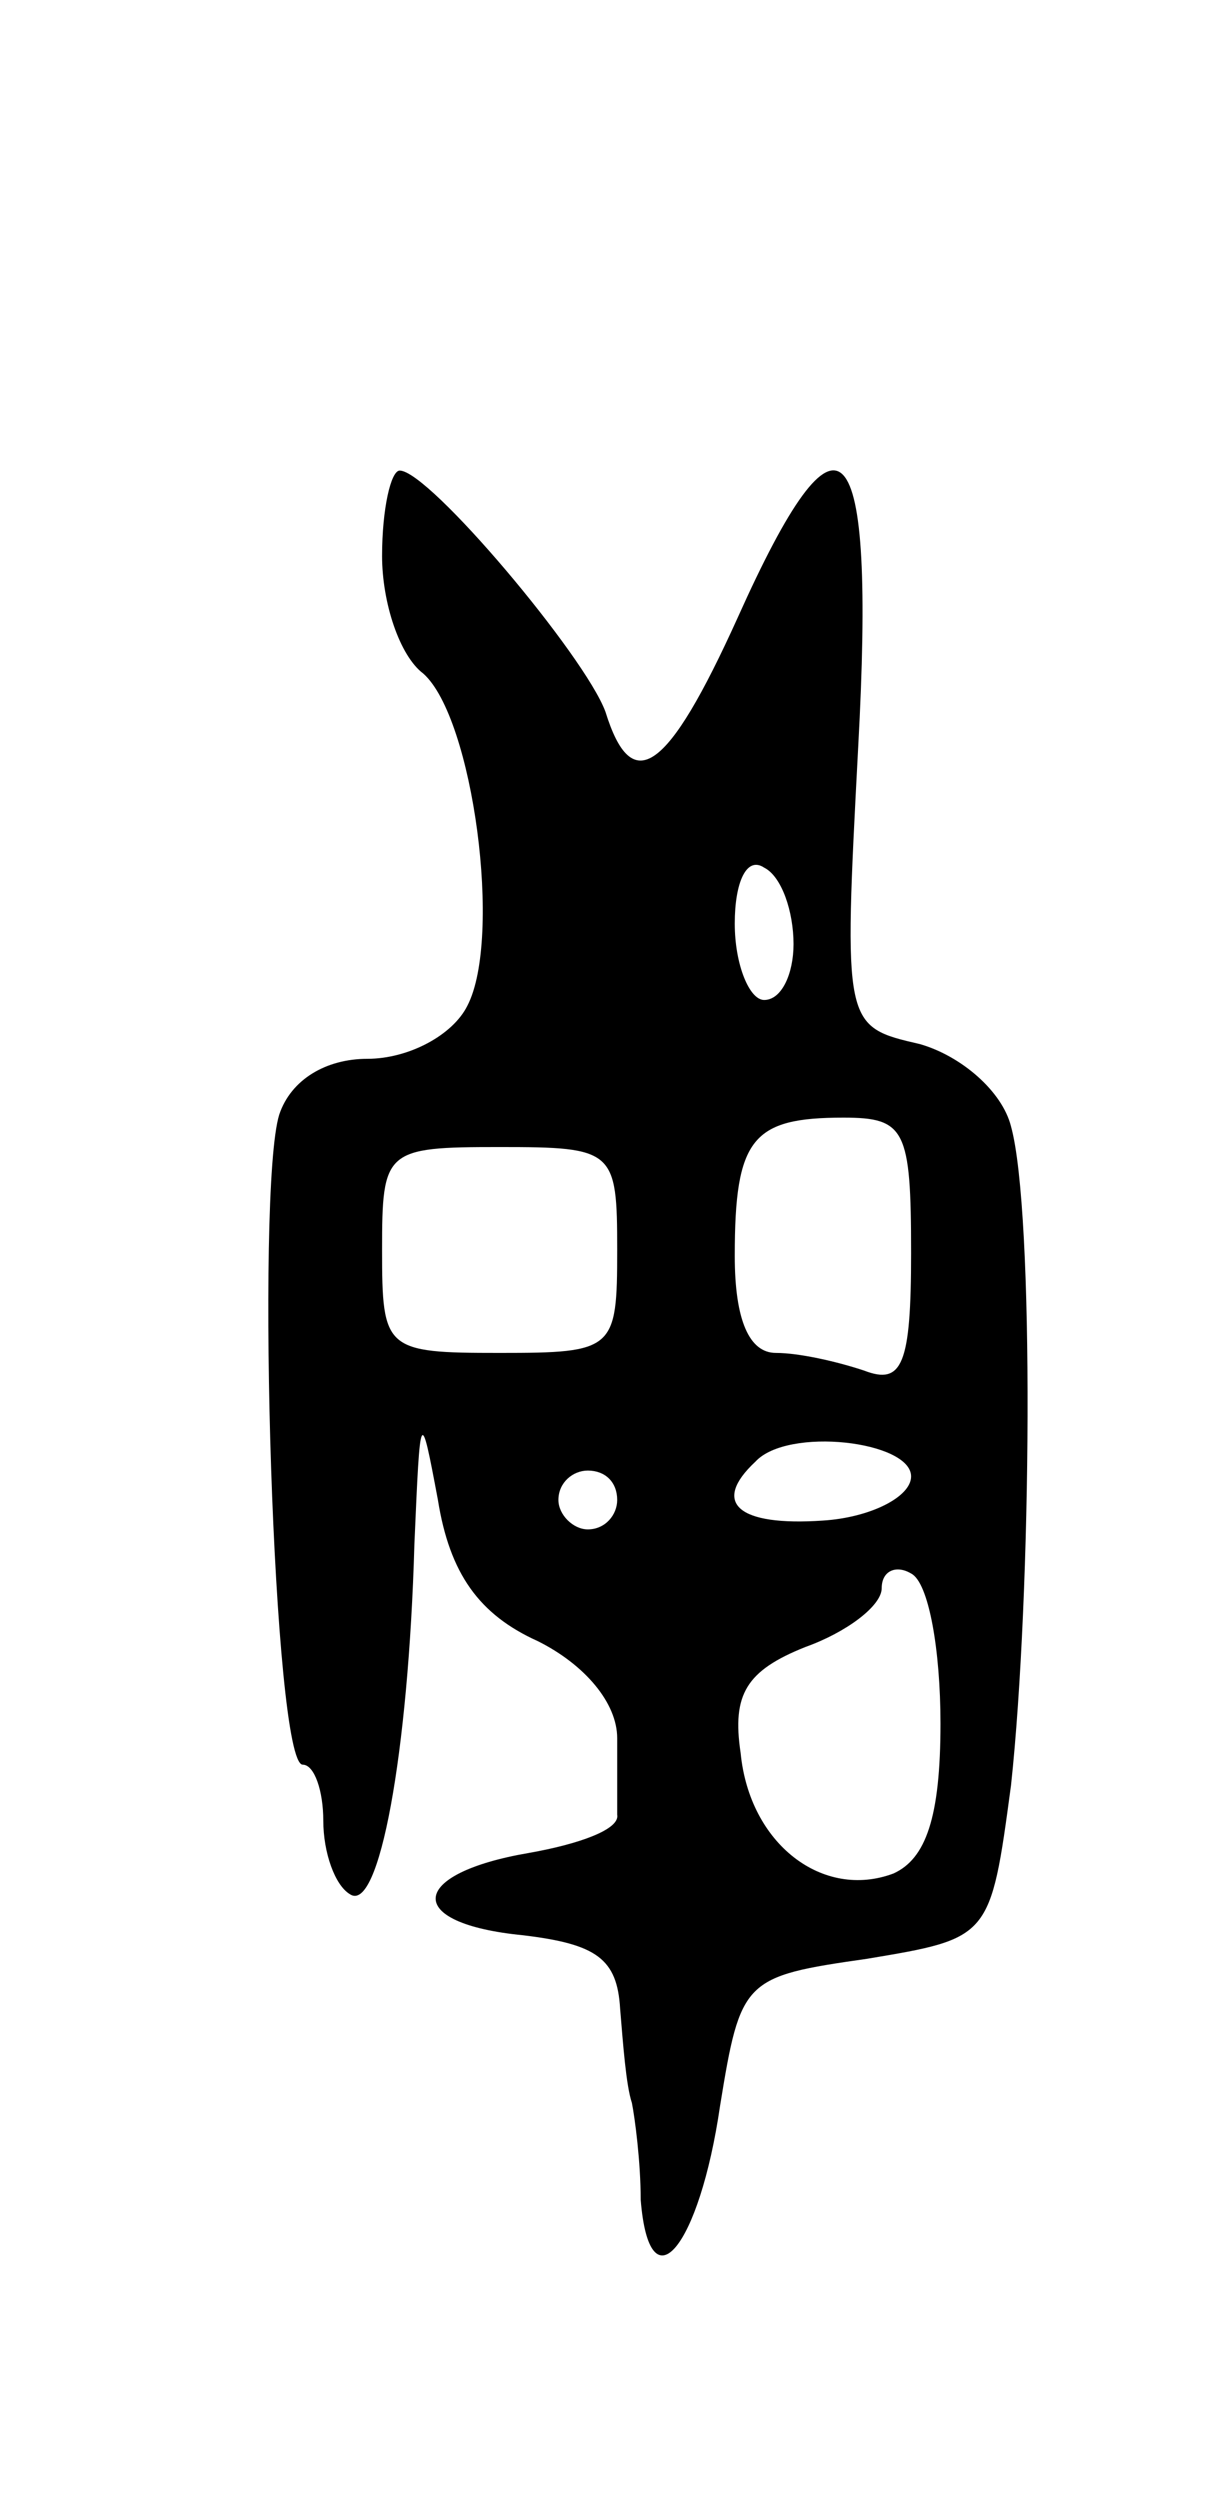 <svg version="1.0" xmlns="http://www.w3.org/2000/svg" width="41" height="85" viewBox="0 0 41 85" ><g transform="translate(0,85) scale(0.1,-0.1)" ><path d="M130 661 c0 -16 6 -34 14 -40 17 -15 27 -90 15 -113 -5 -10 -20 -18 -34 -18 -14 0 -26 -7 -30 -19 -8 -26 -2 -221 8 -221 4 0 7 -9 7 -19 0 -11 4 -22 9 -25 10 -7 20 48 22 119 2 46 2 47 8 15 4 -25 14 -39 34 -48 16 -8 27 -21 27 -33 0 -10 0 -22 0 -26 1 -5 -13 -10 -30 -13 -41 -7 -43 -24 -2 -28 25 -3 32 -8 33 -25 1 -12 2 -26 4 -32 1 -5 3 -20 3 -33 3 -37 20 -16 27 32 7 43 8 44 50 50 42 7 42 7 49 59 7 65 8 195 0 224 -3 12 -17 24 -31 28 -26 6 -26 6 -21 101 6 110 -6 122 -41 44 -24 -53 -36 -61 -45 -32 -7 19 -60 82 -70 82 -3 0 -6 -13 -6 -29z m140 -132 c0 -10 -4 -19 -10 -19 -5 0 -10 12 -10 26 0 14 4 23 10 19 6 -3 10 -15 10 -26z m40 -105 c0 -38 -3 -45 -16 -40 -9 3 -22 6 -30 6 -9 0 -14 11 -14 33 0 40 6 47 37 47 21 0 23 -4 23 -46z m-100 1 c0 -34 -1 -35 -40 -35 -39 0 -40 1 -40 35 0 34 1 35 40 35 39 0 40 -1 40 -35z m100 -77 c0 -7 -14 -14 -30 -15 -29 -2 -38 6 -23 20 11 12 53 7 53 -5z m-100 -8 c0 -5 -4 -10 -10 -10 -5 0 -10 5 -10 10 0 6 5 10 10 10 6 0 10 -4 10 -10z m110 -76 c0 -32 -5 -46 -16 -51 -24 -9 -49 10 -52 41 -3 20 2 28 22 36 14 5 26 14 26 20 0 6 5 8 10 5 6 -3 10 -26 10 -51z"/></g></svg> 
